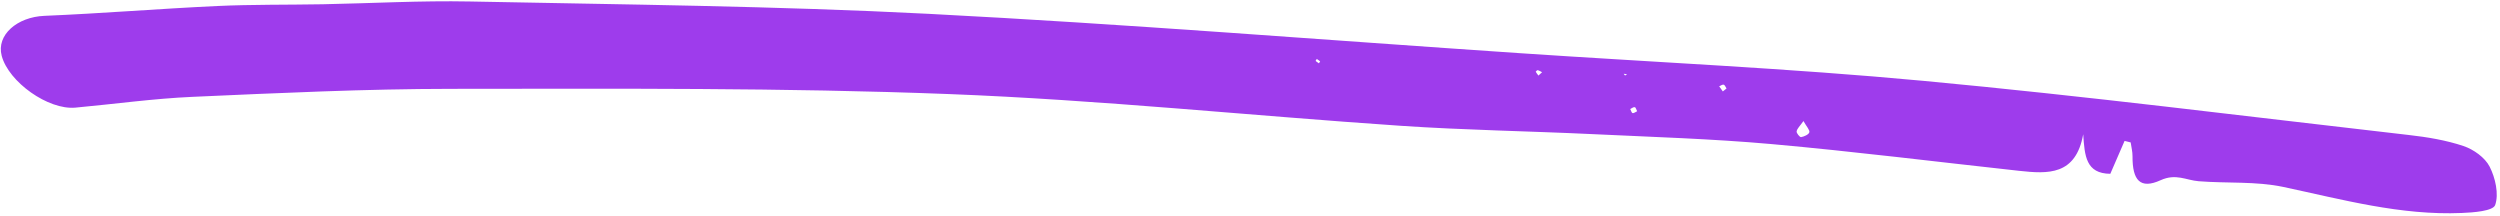 <svg xmlns="http://www.w3.org/2000/svg" width="358" height="31" viewBox="0 0 358 31" fill="none">
<path d="M304.241 20.173C303.582 21.682 302.934 23.191 302.197 24.888C298.689 24.855 298.52 22.318 298.316 19.224C297.251 25.155 293.251 24.908 289.159 24.464C277.332 23.174 265.524 21.691 253.677 20.632C245.146 19.871 236.563 19.614 227.996 19.205C218.879 18.772 209.74 18.632 200.641 18.018C179.043 16.558 157.481 14.302 135.866 13.469C112.139 12.553 88.375 12.708 64.627 12.722C52.271 12.732 39.91 13.32 27.571 13.868C21.964 14.116 16.383 14.901 10.795 15.413C6.918 15.768 1.239 11.754 0.242 7.988C-0.549 4.999 2.473 2.431 6.351 2.269C14.599 1.925 22.833 1.246 31.083 0.862C36.128 0.629 41.179 0.701 46.227 0.61C53.243 0.474 60.251 0.076 67.265 0.213C89.178 0.655 111.101 0.854 132.984 1.981C161.15 3.437 189.28 5.701 217.427 7.601C236.764 8.91 256.141 9.775 275.427 11.578C298.628 13.745 321.764 16.678 344.924 19.329C347.568 19.628 350.256 20.07 352.766 20.909C354.219 21.398 355.843 22.552 356.517 23.867C357.338 25.481 357.858 27.791 357.307 29.364C356.999 30.221 354.211 30.432 352.524 30.499C343.782 30.872 335.43 28.571 326.975 26.771C323.05 25.94 318.894 26.273 314.857 25.953C313.058 25.813 311.598 24.808 309.408 25.803C306.47 27.141 305.356 25.817 305.376 22.388C305.386 21.721 305.205 21.056 305.113 20.394C304.836 20.321 304.548 20.258 304.27 20.185L304.241 20.173ZM258.255 17.334C257.752 18.05 257.355 18.397 257.277 18.808C257.226 19.049 257.731 19.668 257.912 19.636C258.357 19.554 258.991 19.279 259.096 18.949C259.19 18.63 258.701 18.133 258.255 17.334ZM220.826 10.341C220.62 10.241 220.415 10.1 220.197 10.05C220.128 10.027 219.907 10.249 219.917 10.27C220.028 10.467 220.171 10.646 220.303 10.823C220.481 10.659 220.649 10.495 220.826 10.341ZM247.239 12.67C247.107 12.482 247.01 12.174 246.832 12.126C246.653 12.078 246.404 12.269 246.189 12.361C246.359 12.601 246.539 12.851 246.709 13.092C246.885 12.948 247.062 12.814 247.239 12.67ZM234.438 15.939C234.327 15.732 234.252 15.384 234.103 15.347C233.915 15.299 233.665 15.51 233.45 15.612C233.561 15.819 233.637 16.156 233.785 16.193C233.964 16.242 234.214 16.03 234.439 15.929L234.438 15.939ZM188.871 9.072C188.935 8.973 189.054 8.796 189.044 8.786C188.899 8.658 188.723 8.559 188.568 8.441C188.503 8.539 188.375 8.716 188.395 8.727C188.54 8.855 188.715 8.964 188.881 9.072L188.871 9.072ZM232.988 10.635L232.52 10.563C232.586 10.647 232.64 10.781 232.72 10.795C232.8 10.798 232.895 10.701 232.988 10.635Z" fill="#9E3CEC"/>
</svg>